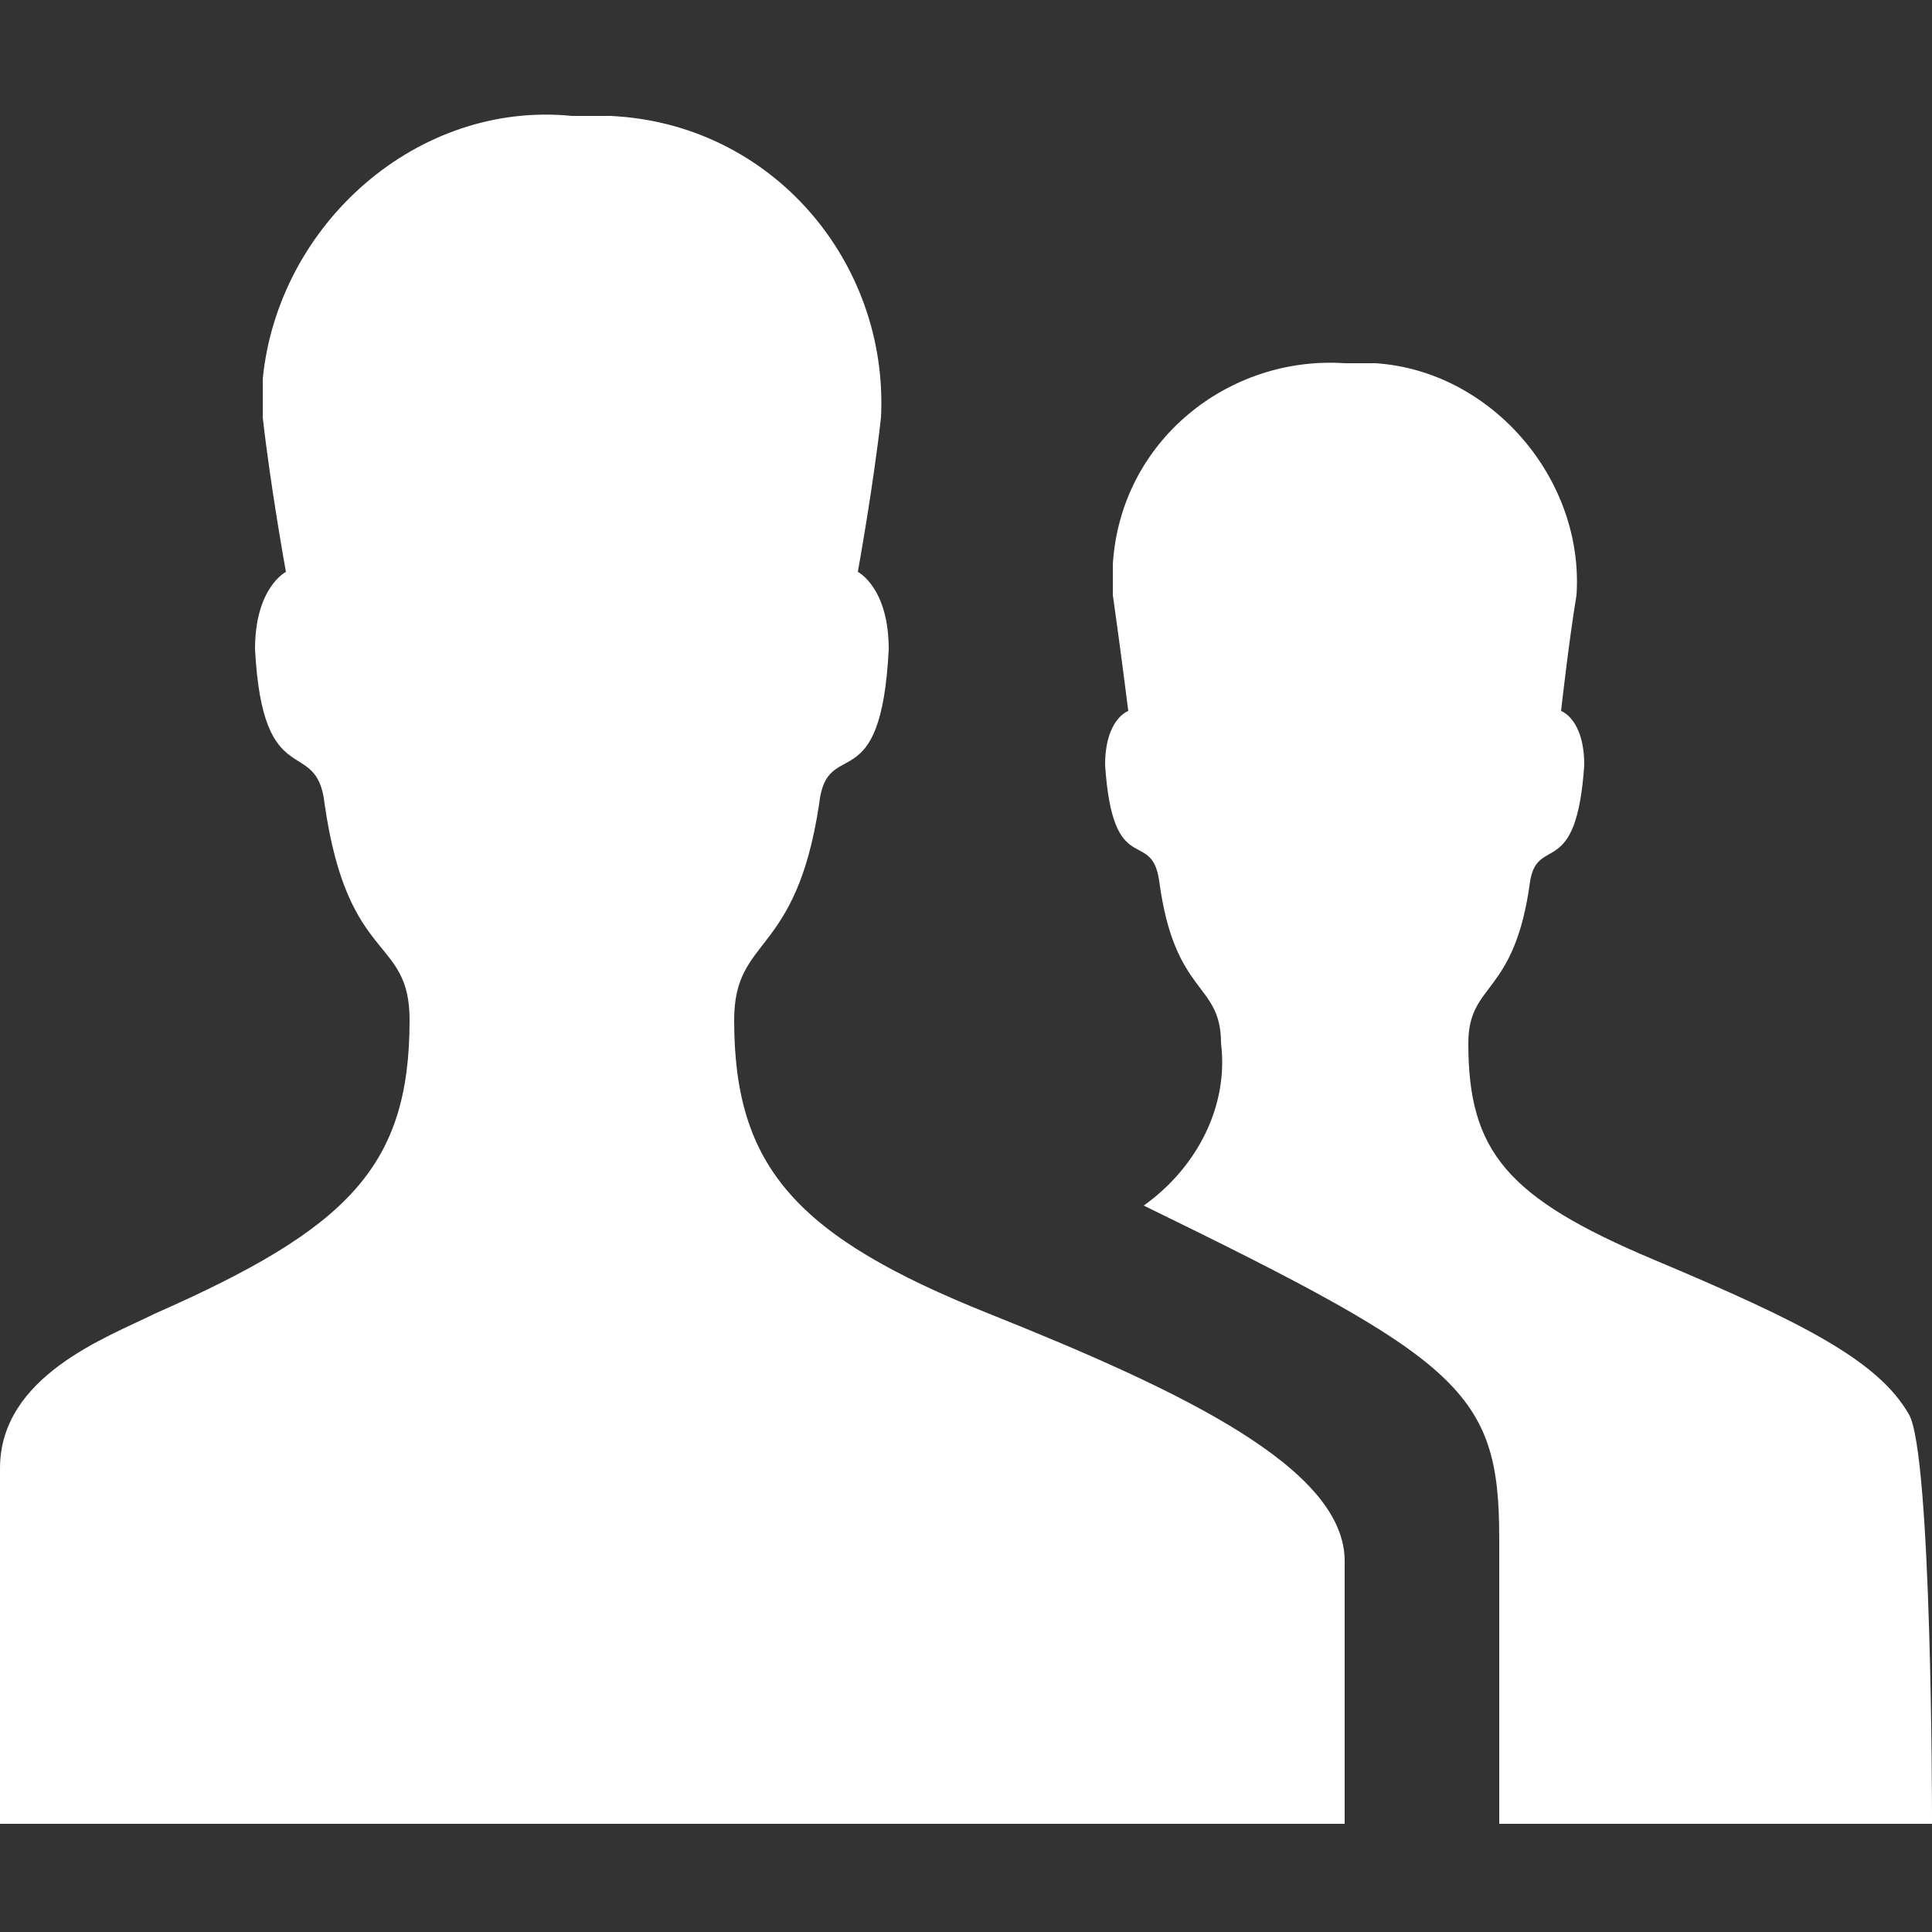<svg xmlns="http://www.w3.org/2000/svg" width="25" height="25"><rect width="100%" height="100%" fill="#333333" stroke="none"/><path d="M25 23.5s0-4.7-.3-5.2c-.4-.7-1.4-1.2-3.3-2S19 14.9 19 13.5c0-.8.6-.6.8-2.1.1-.6.6 0 .7-1.5 0-.6-.3-.7-.3-.7s.1-.9.2-1.5c.1-1.5-1.1-2.9-2.6-3h-.4c-1.5-.1-2.9 1-3 2.6v.4c.1.7.2 1.5.2 1.5s-.3.1-.3.7c.1 1.5.6.8.7 1.5.2 1.5.8 1.3.8 2.1.1.8-.3 1.6-1 2.1 4.1 2 4.6 2.4 4.6 4.3v3.7H25zM12.8 17c-2.5-1-3.3-1.9-3.3-3.8 0-1.1.8-.8 1.1-2.8.1-.9.8 0 .9-2 0-.8-.4-1-.4-1s.2-1.1.3-2c.1-2-1.4-3.8-3.5-3.9h-.5c-2-.2-3.8 1.4-4 3.4v.5c.1.9.3 2 .3 2s-.4.2-.4 1c.1 1.9.8 1.1.9 2 .3 2.1 1.1 1.7 1.1 2.8 0 1.9-.8 2.7-3.3 3.8-.6.3-2 .8-2 2v4.6h17.4v-3.4c0-1.2-2.1-2.2-4.6-3.2" fill="#fff"/></svg>